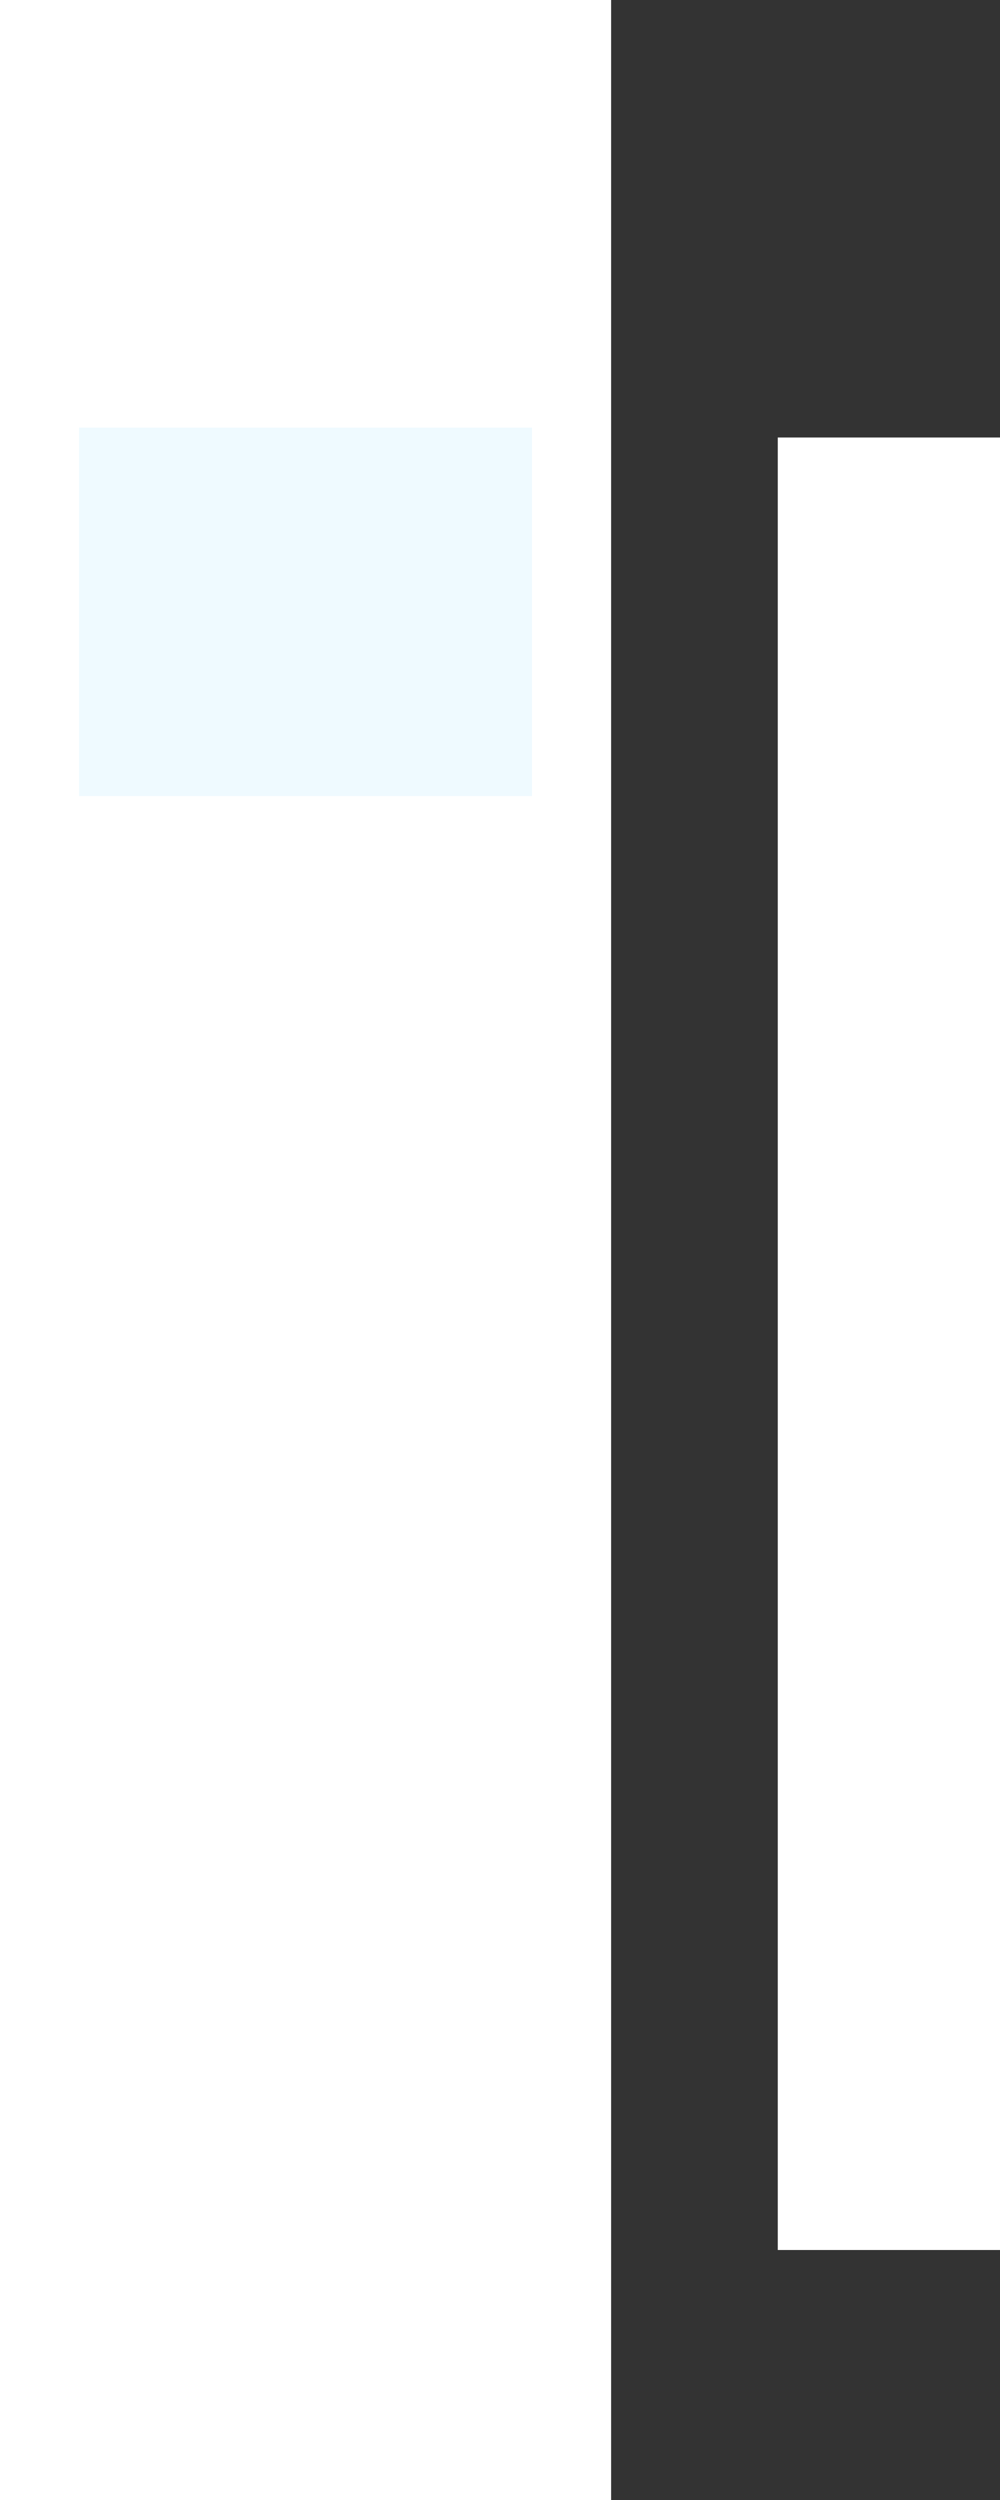 <svg width="18" height="45" viewBox="0 0 18 45" fill="none" xmlns="http://www.w3.org/2000/svg">
<rect x="0" y="0" width="18" height="45" fill="#333333" stroke="none"/>
<g clip-path="url(#clip0_854_1380)">
<path d="M0 0V45H11V0H0Z" fill="white"/>
<path d="M9.576 7.697H1.423V14.329H9.576V7.697Z" fill="#EFFAFF"/>
<path d="M14 7.875V40.5H297V7.875H14Z" fill="white"/>
</g>
<defs>
<clipPath id="clip0_854_1380">
<rect width="18" height="45" fill="white"/>
</clipPath>
</defs>
</svg>
